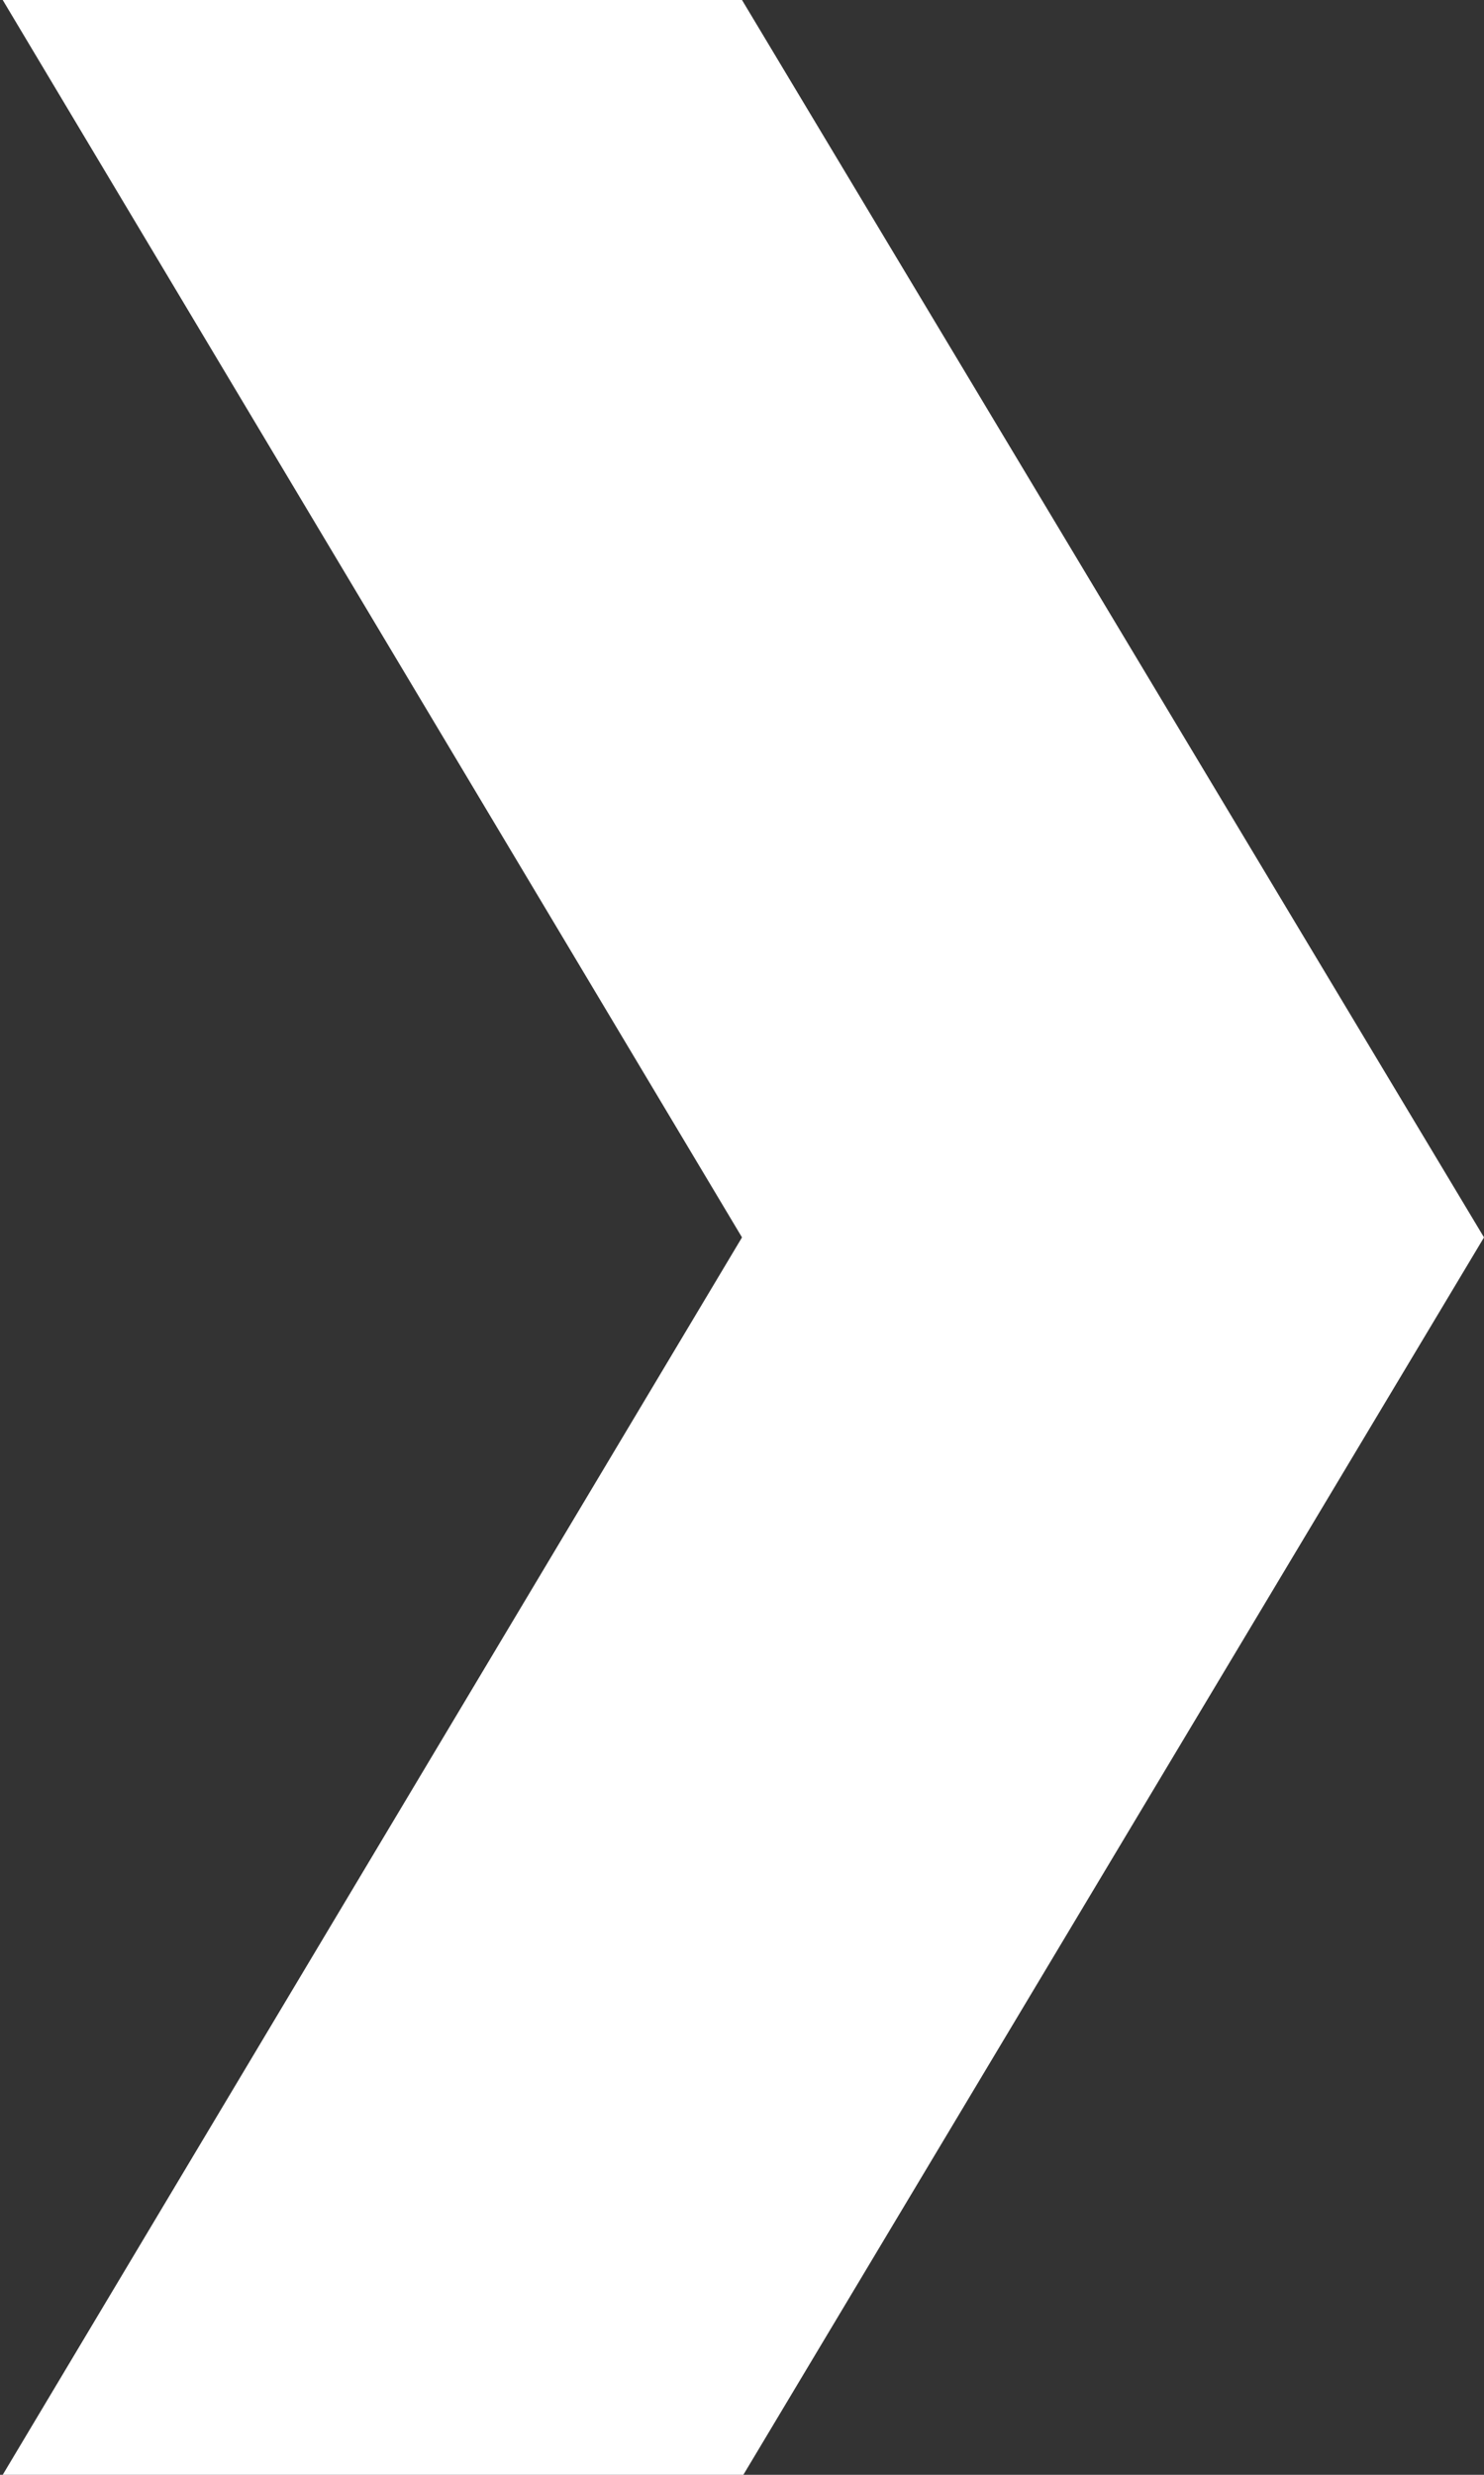 <svg xmlns="http://www.w3.org/2000/svg" viewBox="0 0 60 100"><rect x="0" y="0" width="60" height="100" fill="#333333" stroke="none"/><path fill="#fff" fill-rule="evenodd" d="M.11 0H30l30 50-29.945 50H.11L30 50z"/></svg>